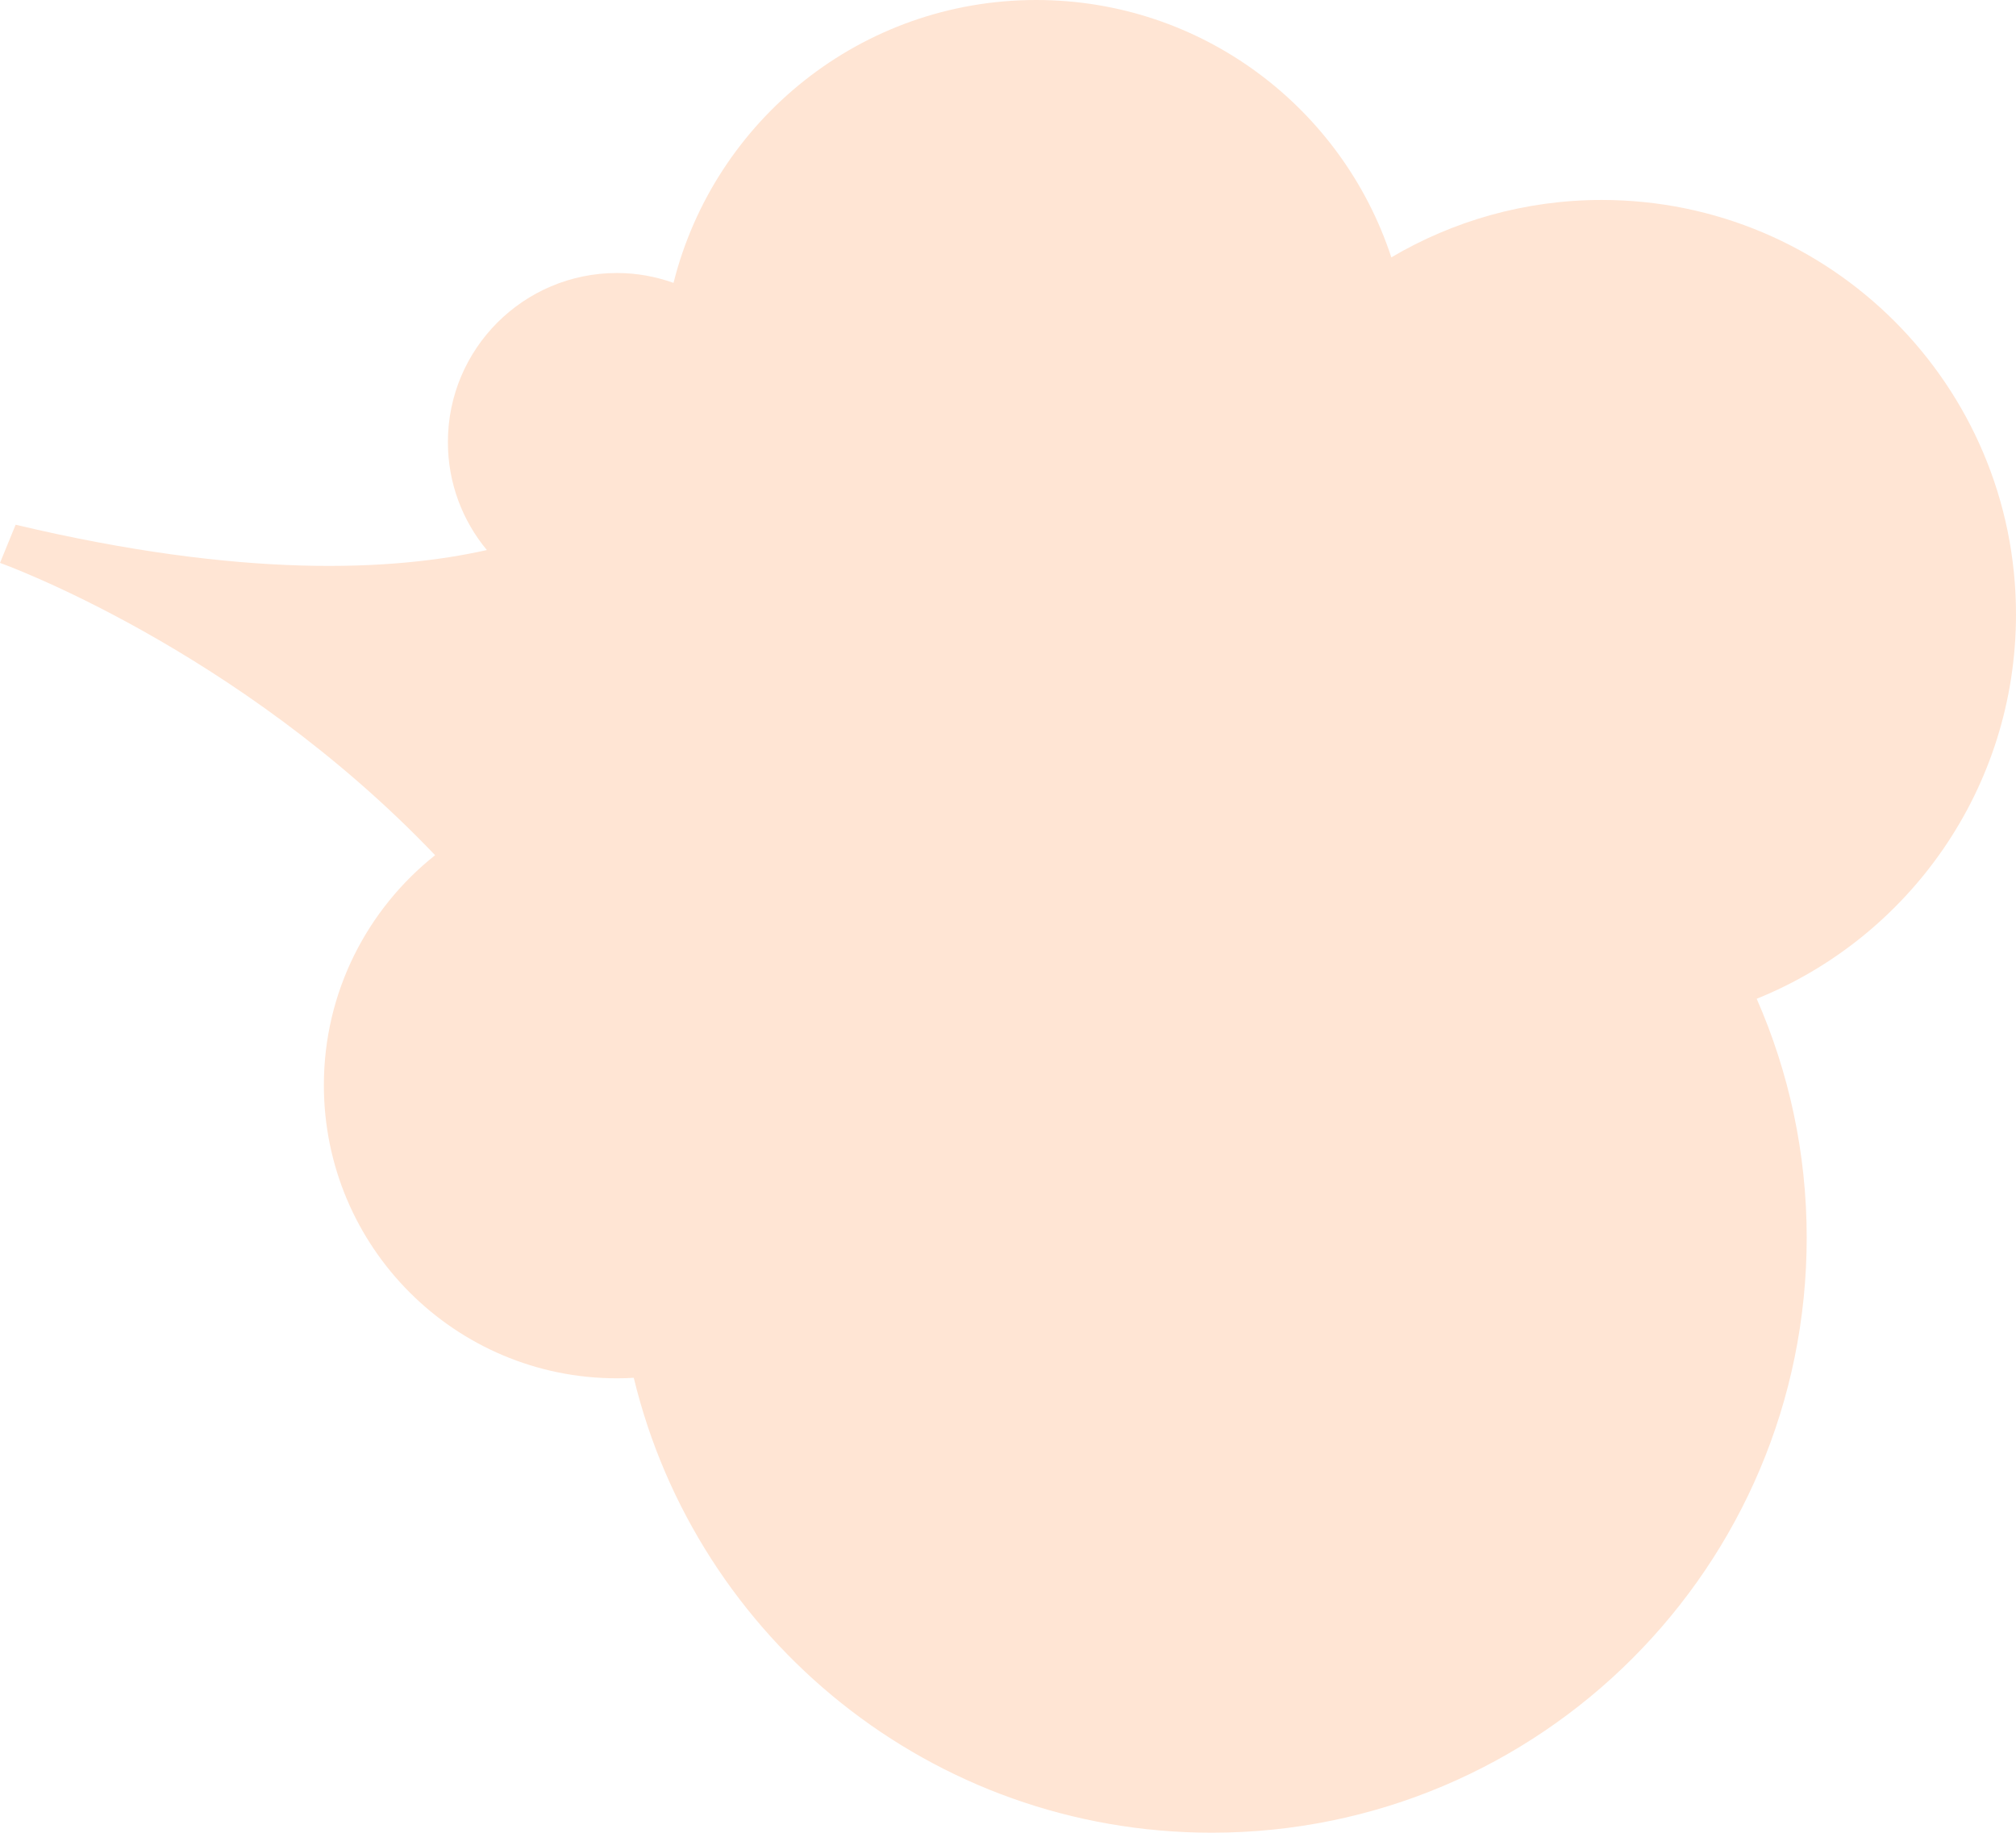 <svg width="77" height="70" viewBox="0 0 77 70" fill="none" xmlns="http://www.w3.org/2000/svg">
<path d="M77 23.468C77 14.726 69.915 7.637 61.176 7.637C58.244 7.637 55.497 8.44 53.141 9.83C51.272 4.124 45.908 0 39.577 0C32.889 0 27.279 4.598 25.725 10.804C25.049 10.564 24.326 10.427 23.564 10.427C19.998 10.427 17.107 13.319 17.107 16.884C17.107 18.452 17.666 19.89 18.595 21.008C15.018 21.811 9.273 22.103 0.597 20.041L0 21.499C0 21.499 9.037 24.717 16.619 32.663C14.034 34.715 12.37 37.886 12.37 41.444C12.37 47.63 17.381 52.642 23.564 52.642C23.78 52.642 23.993 52.636 24.206 52.622C26.613 62.589 35.581 69.997 46.285 69.997C58.834 69.997 69.006 59.82 69.006 47.266C69.006 44.02 68.32 40.939 67.096 38.146C72.902 35.803 77 30.114 77 23.465V23.468Z" fill="#FFE5D4"/>
</svg>
